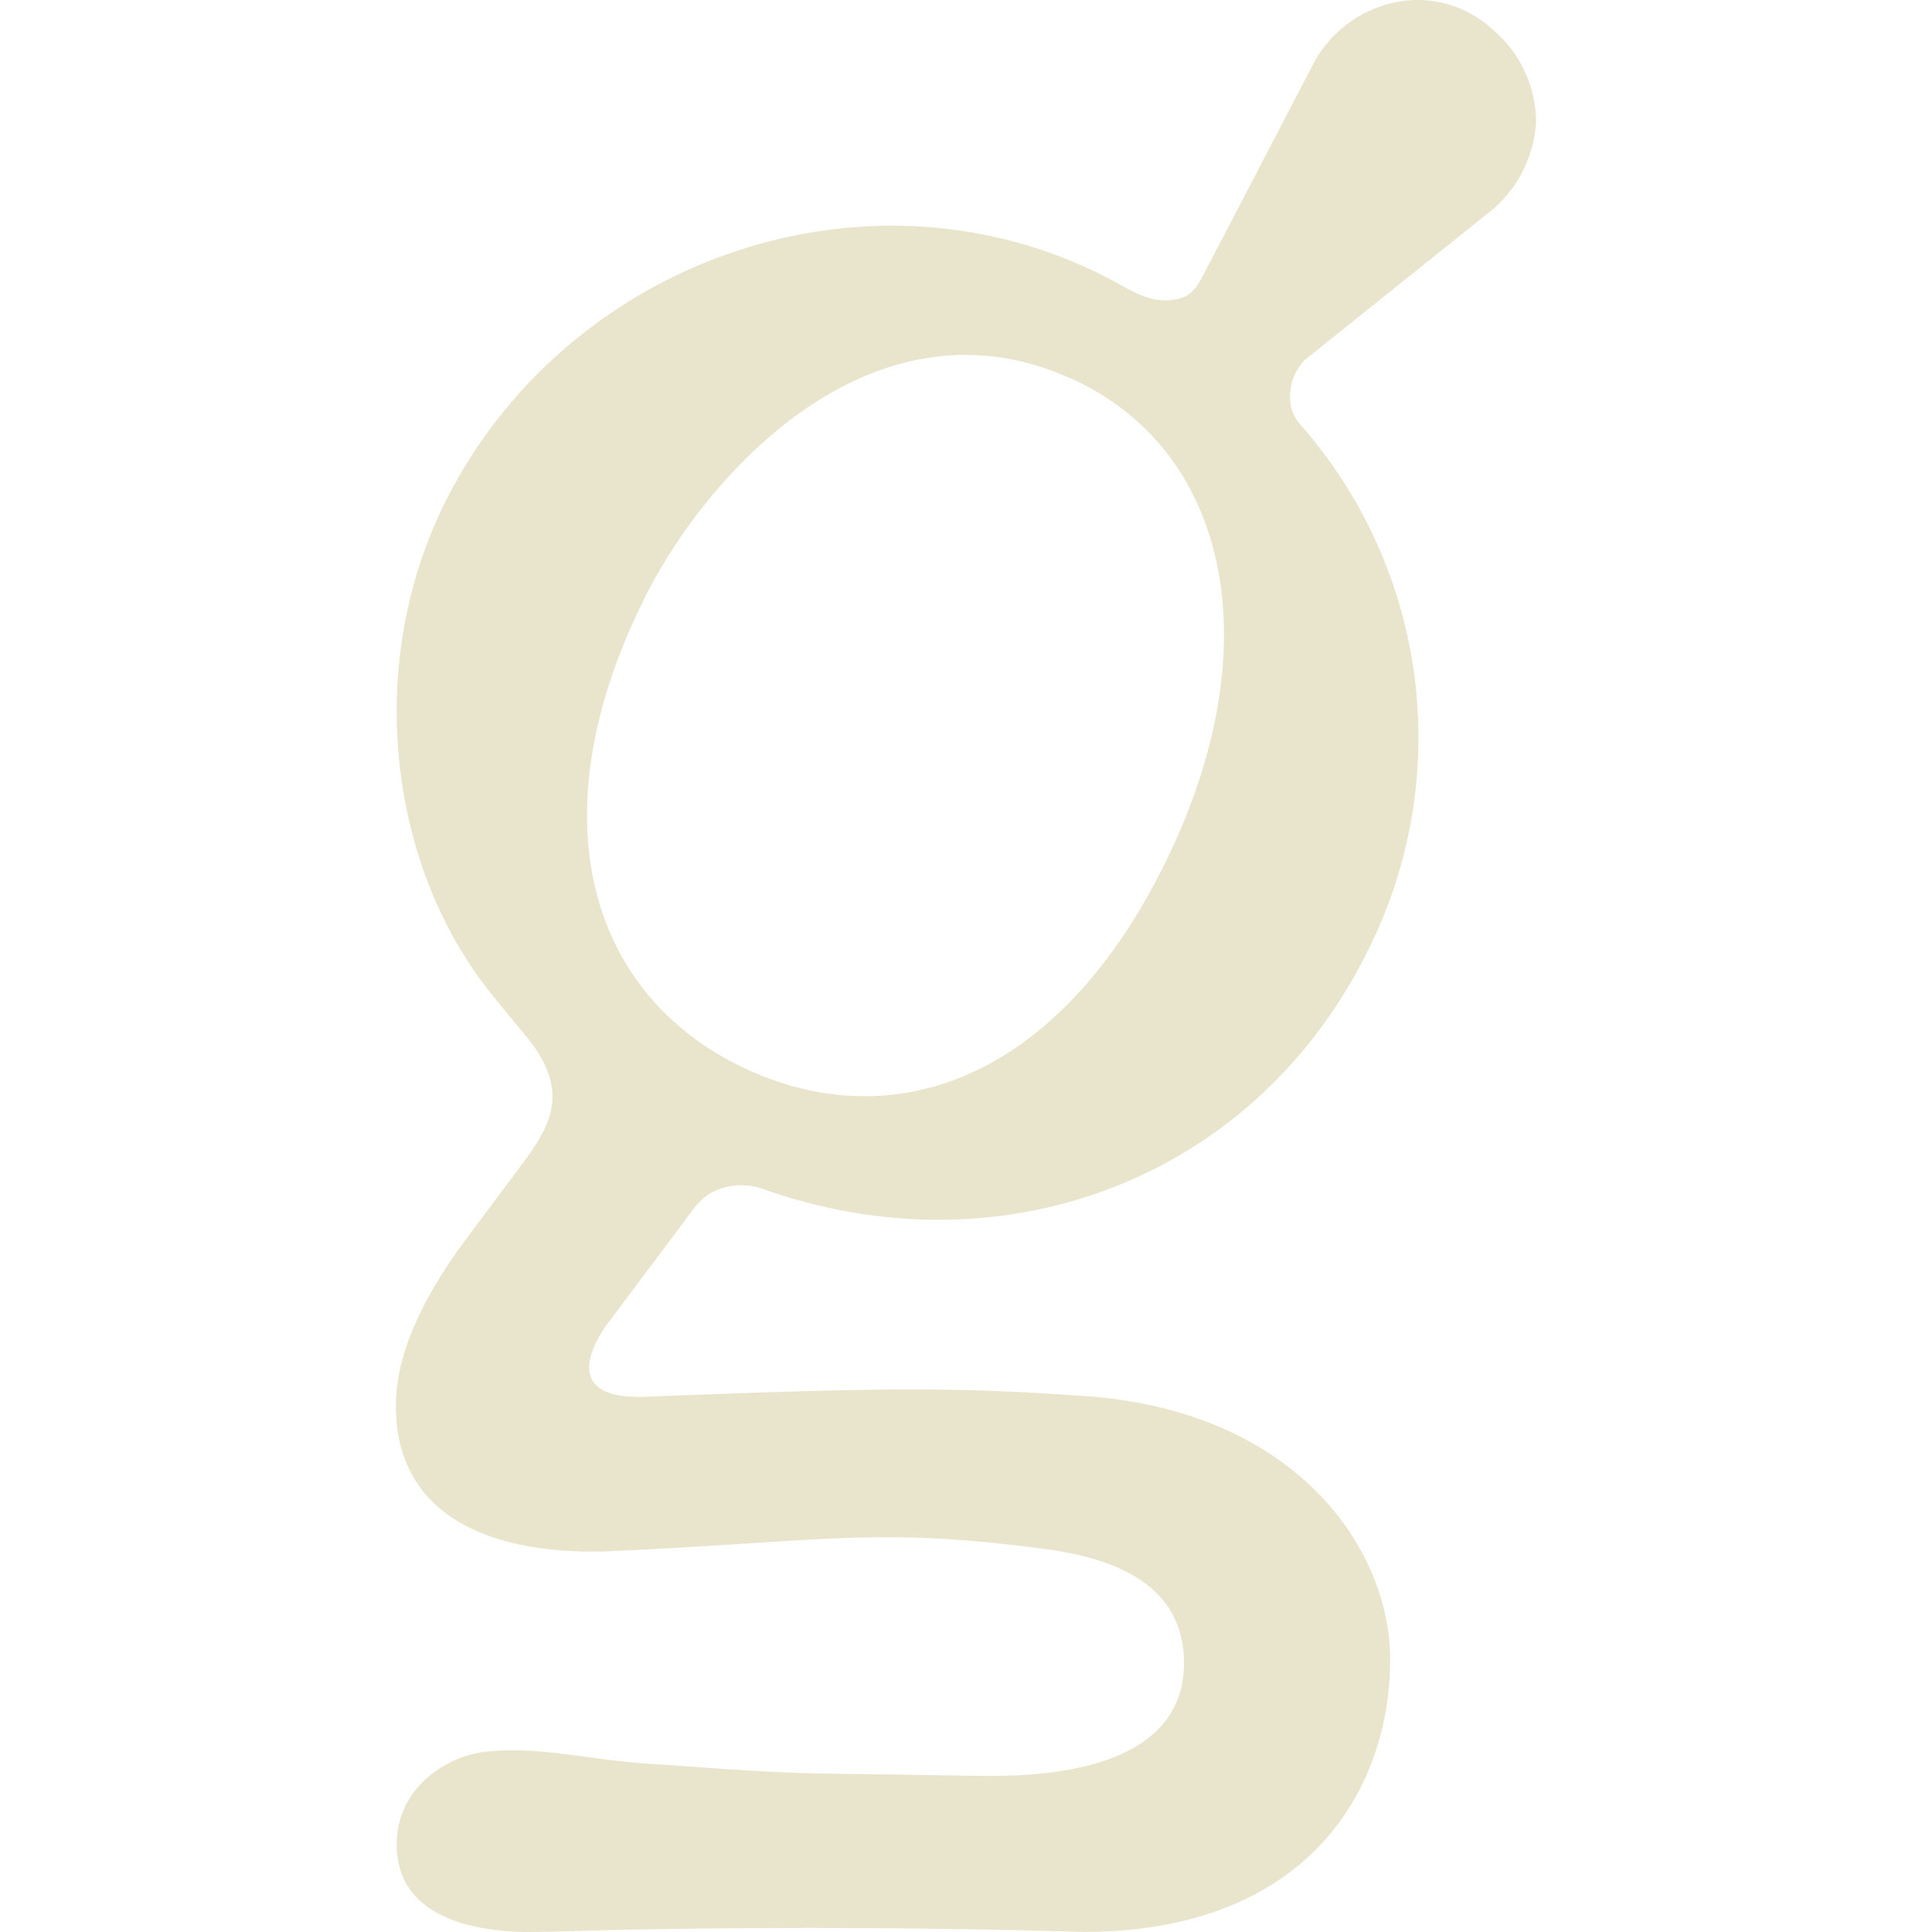 <svg role="img" viewBox="0 0 24 24" xmlns="http://www.w3.org/2000/svg"><title>Goodreads</title><path d="M17.346.026c.422-.083.859.037 1.179.325.346.284.55.705.557 1.153-.023.457-.247.88-.612 1.156l-2.182 1.748a.601.601 0 0 0-.255.43.52.52 0 0 0 .11.424 5.886 5.886 0 0 1 .832 6.58c-1.394 2.79-4.503 3.99-7.501 2.927a.792.792 0 0 0-.499-.01c-.224.07-.303.18-.453.383l-.014.02-.941 1.254s-.792.985.457.935c3.027-.119 3.817-.119 5.439-.01 2.641.18 3.806 1.903 3.806 3.275 0 1.623-1.036 3.383-3.809 3.383a117.46 117.46 0 0 0-5.517-.03c-.31.005-.597.013-.835.02-.228.006-.41.011-.52.011-.712 0-1.648-.186-1.66-1.068-.008-.729.624-1.12 1.11-1.172.43-.045.815.007 1.24.064.252.034.518.07.815.088.185.011.366.025.552.038.53.038 1.102.08 1.926.087.427.005.759.01 1.025.015.695.012.941.016 1.28-.015 1.248-.112 1.832-.61 1.832-1.376 0-.805-.584-1.264-1.698-1.414-1.564-.213-2.33-.163-3.72-.074a87.66 87.66 0 0 1-1.669.095c-.608.029-2.449.026-2.682-1.492-.053-.416-.073-1.116.807-2.325l.75-1.003c.36-.49.582-.898.053-1.559 0 0-.39-.468-.52-.638-1.215-1.587-1.512-4.08-.448-6.114 1.577-3.011 5.4-4.26 8.37-2.581.253.143.438.203.655.163.201-.032.27-.167.363-.344.02-.04.042-.082.067-.126.004-.01.241-.465.535-1.028l.734-1.41a1.493 1.493 0 0 1 1.041-.785ZM9.193 13.243c1.854.903 3.912.208 5.254-2.47 1.352-2.699.827-5.11-1.041-6.023C10.918 3.537 8.81 5.831 8.017 7.41c-1.355 2.698-.717 4.886 1.147 5.818Z" fill="#e9e5cd"/></svg>